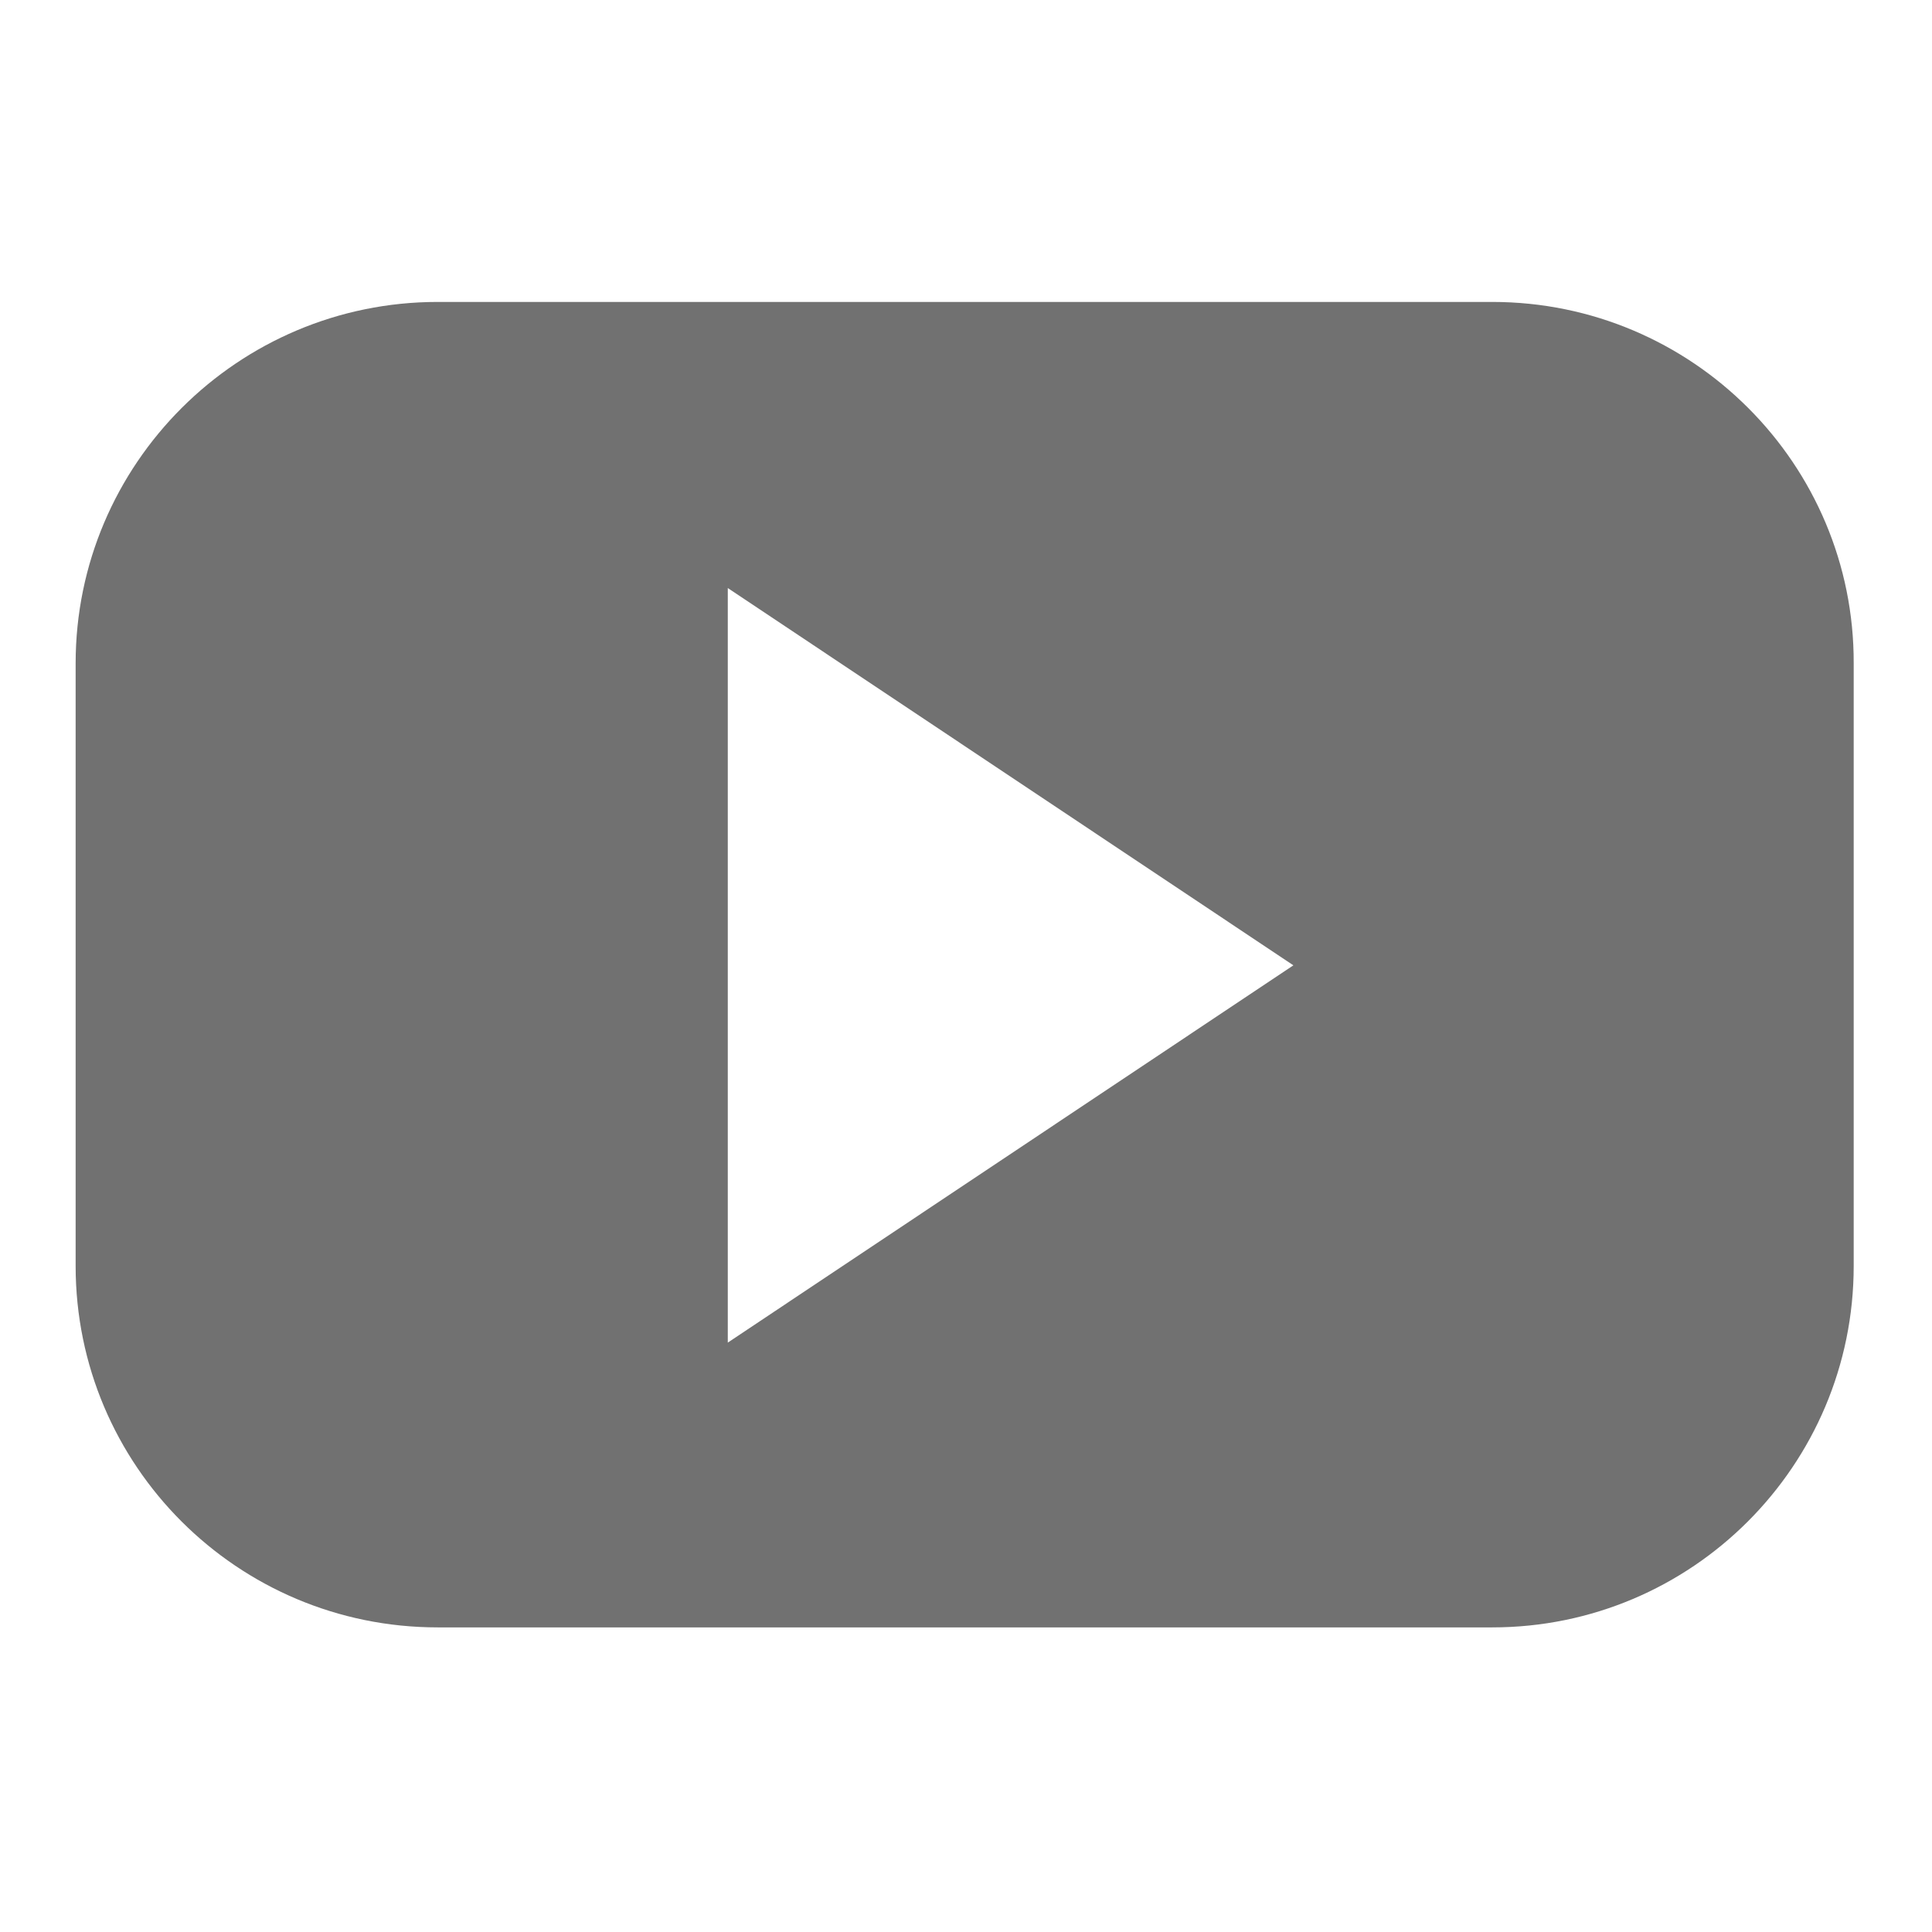 <?xml version="1.0" encoding="UTF-8" standalone="no"?>
<!DOCTYPE svg PUBLIC "-//W3C//DTD SVG 1.1//EN" "http://www.w3.org/Graphics/SVG/1.1/DTD/svg11.dtd">
<svg width="100%" height="100%" viewBox="0 0 100 100" version="1.1" xmlns="http://www.w3.org/2000/svg" xmlns:xlink="http://www.w3.org/1999/xlink" xml:space="preserve" xmlns:serif="http://www.serif.com/" style="fill-rule:evenodd;clip-rule:evenodd;stroke-linejoin:round;stroke-miterlimit:2;">
    <g transform="matrix(0.342,0,0,0.342,-1.352,-1.335)">
        <path d="M229.8,49.6L70.2,49.6C40,49.6 15.4,74.1 15.4,104.3L15.4,195.5C15.4,225.7 39.9,250.2 70.2,250.2L229.8,250.2C260,250.2 284.5,225.7 284.5,195.5L284.5,104.3C284.6,74.2 260.1,49.6 229.8,49.6ZM114.1,207.1L114.1,92.9L199.7,150L114.1,207.1Z" style="fill:rgb(113,113,113);fill-rule:nonzero;"/>
    </g>
</svg>
